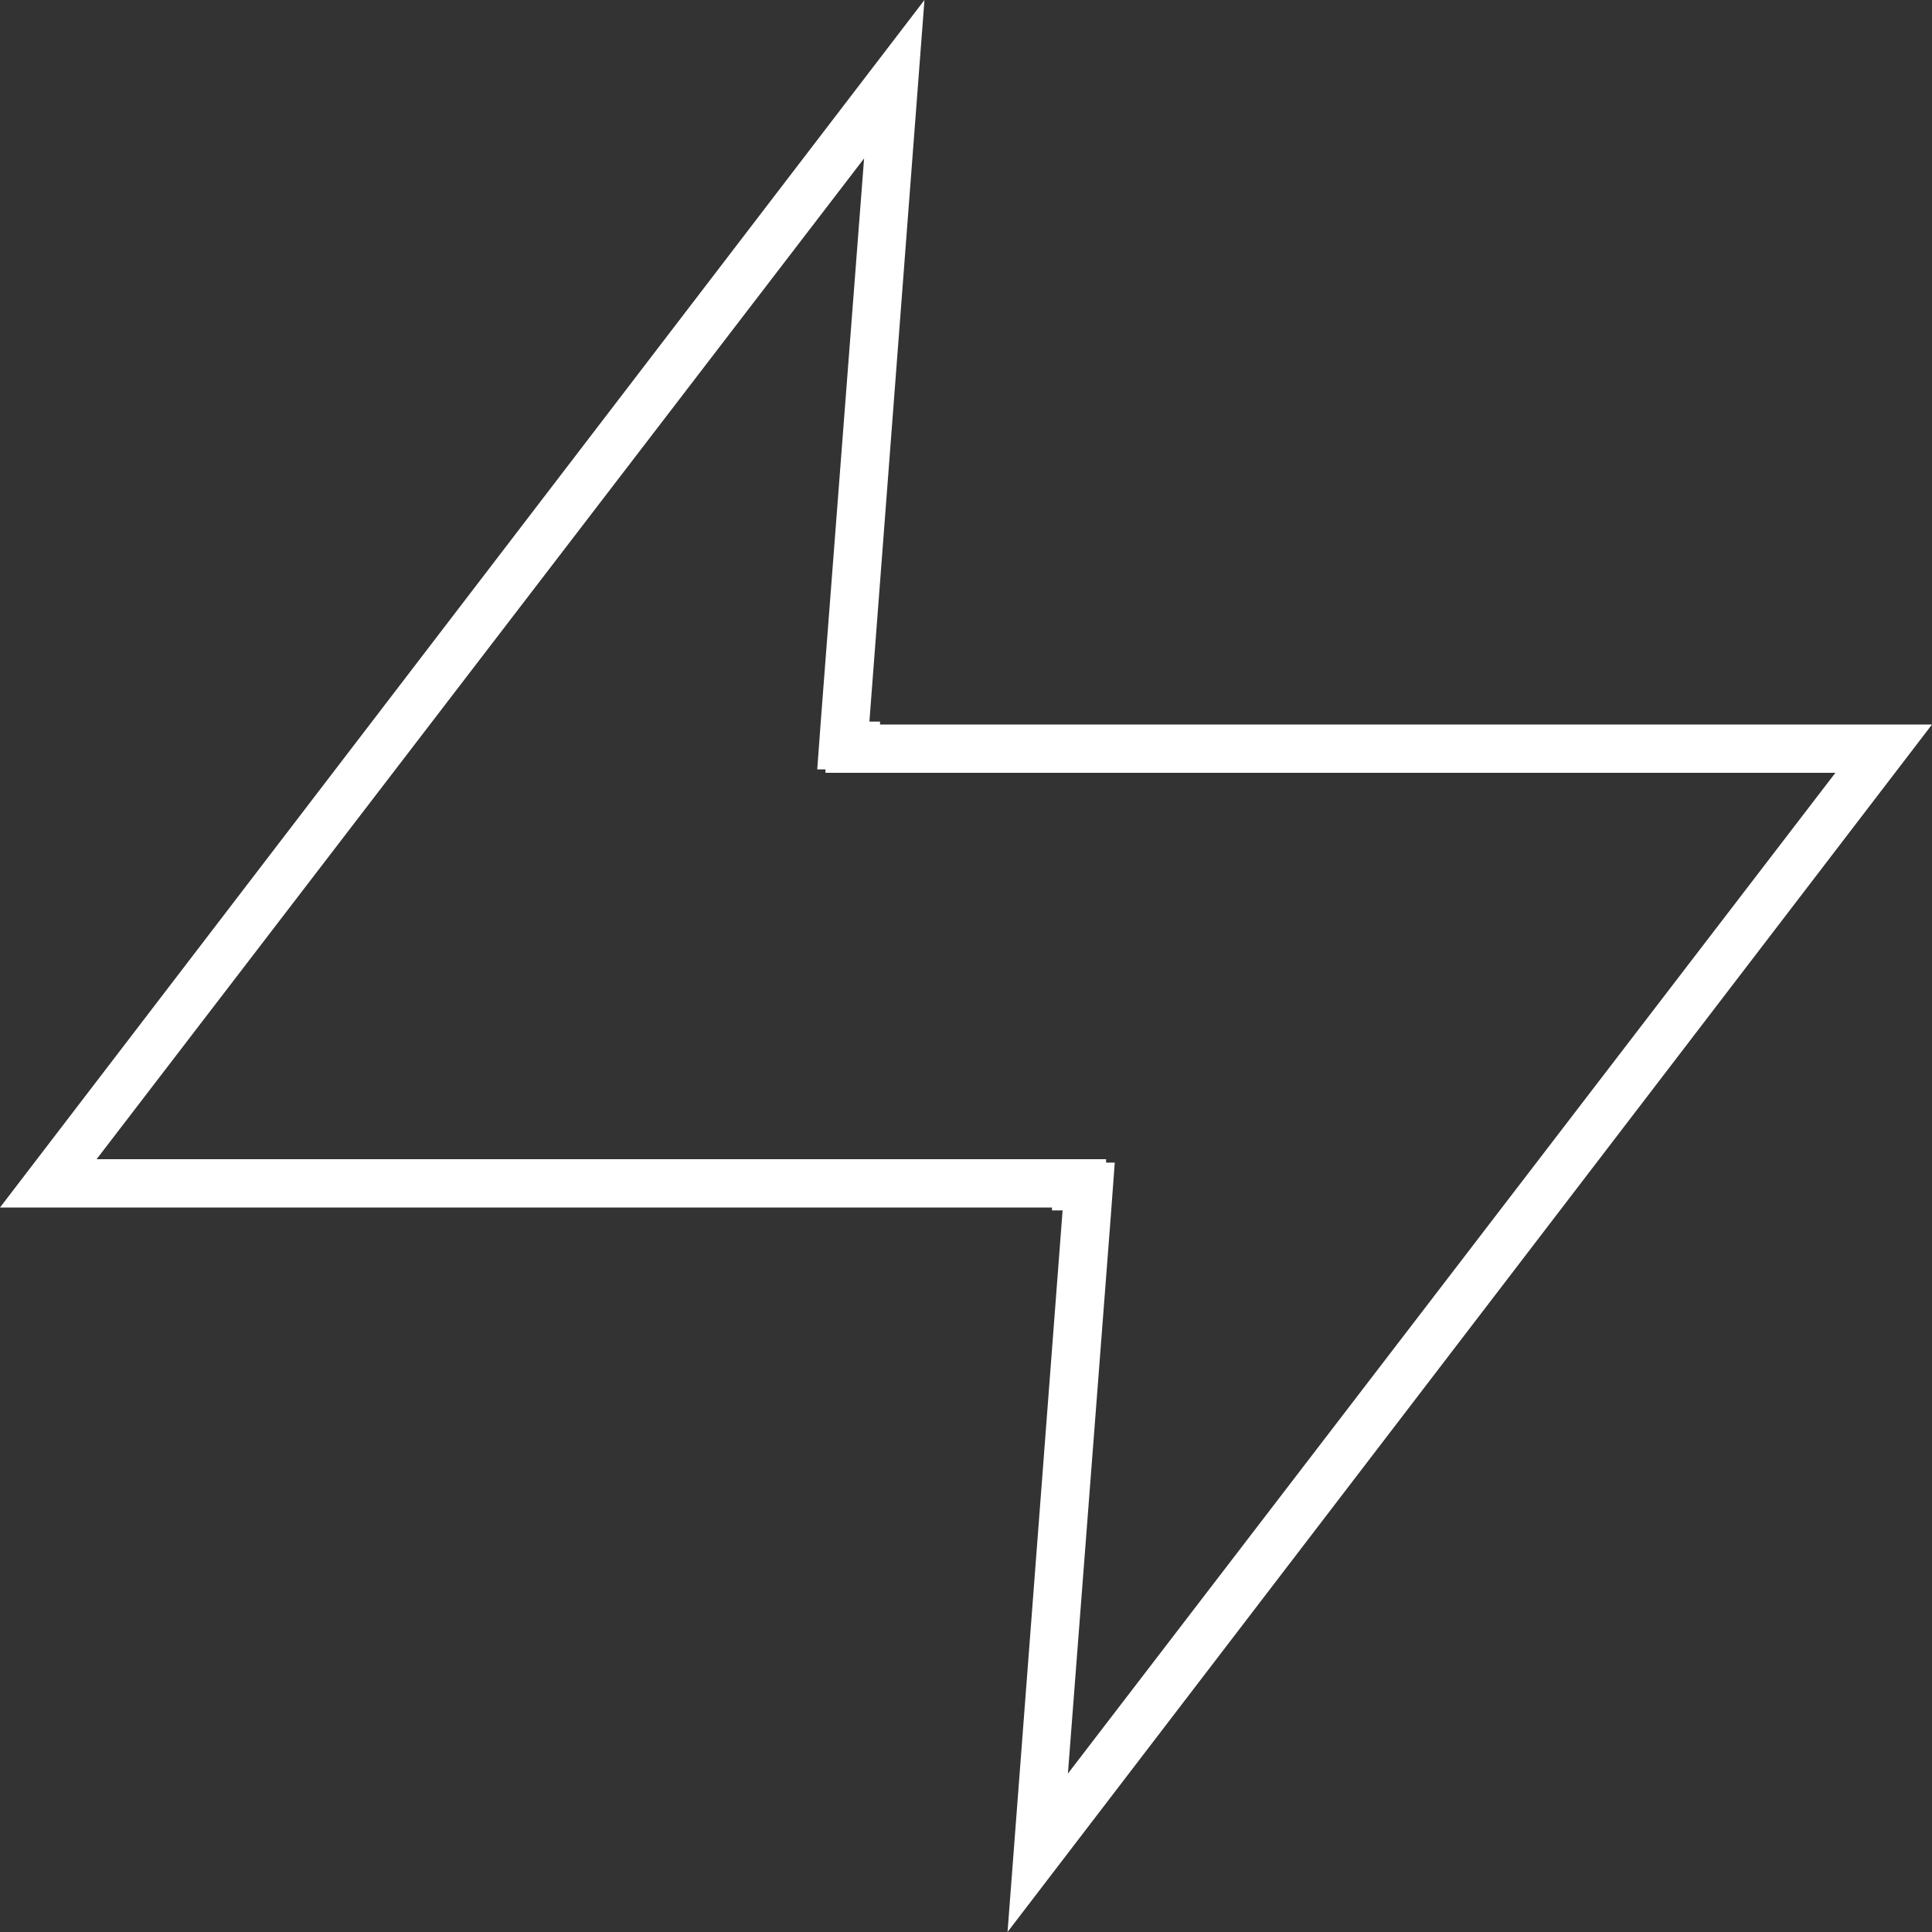<svg id="Layer_1" data-name="Layer 1" xmlns="http://www.w3.org/2000/svg" viewBox="0 0 40 40"><rect x="0" y="0" width="40" height="40" fill="#333333" stroke="none"/><defs><style>.cls-1{fill:#fff;}</style></defs><title>icon_spark_white_outline</title><path class="cls-1" d="M17.89,3.28,17,14.85l-.08,1.08h.17V16H38L22.11,36.72,23,25.15l.08-1.08H22.9V24H2L17.89,3.28M19.14,0,0,25H21.78v.06H22L20.86,40,40,15H18.22v-.06H18L19.14,0Z"/></svg>